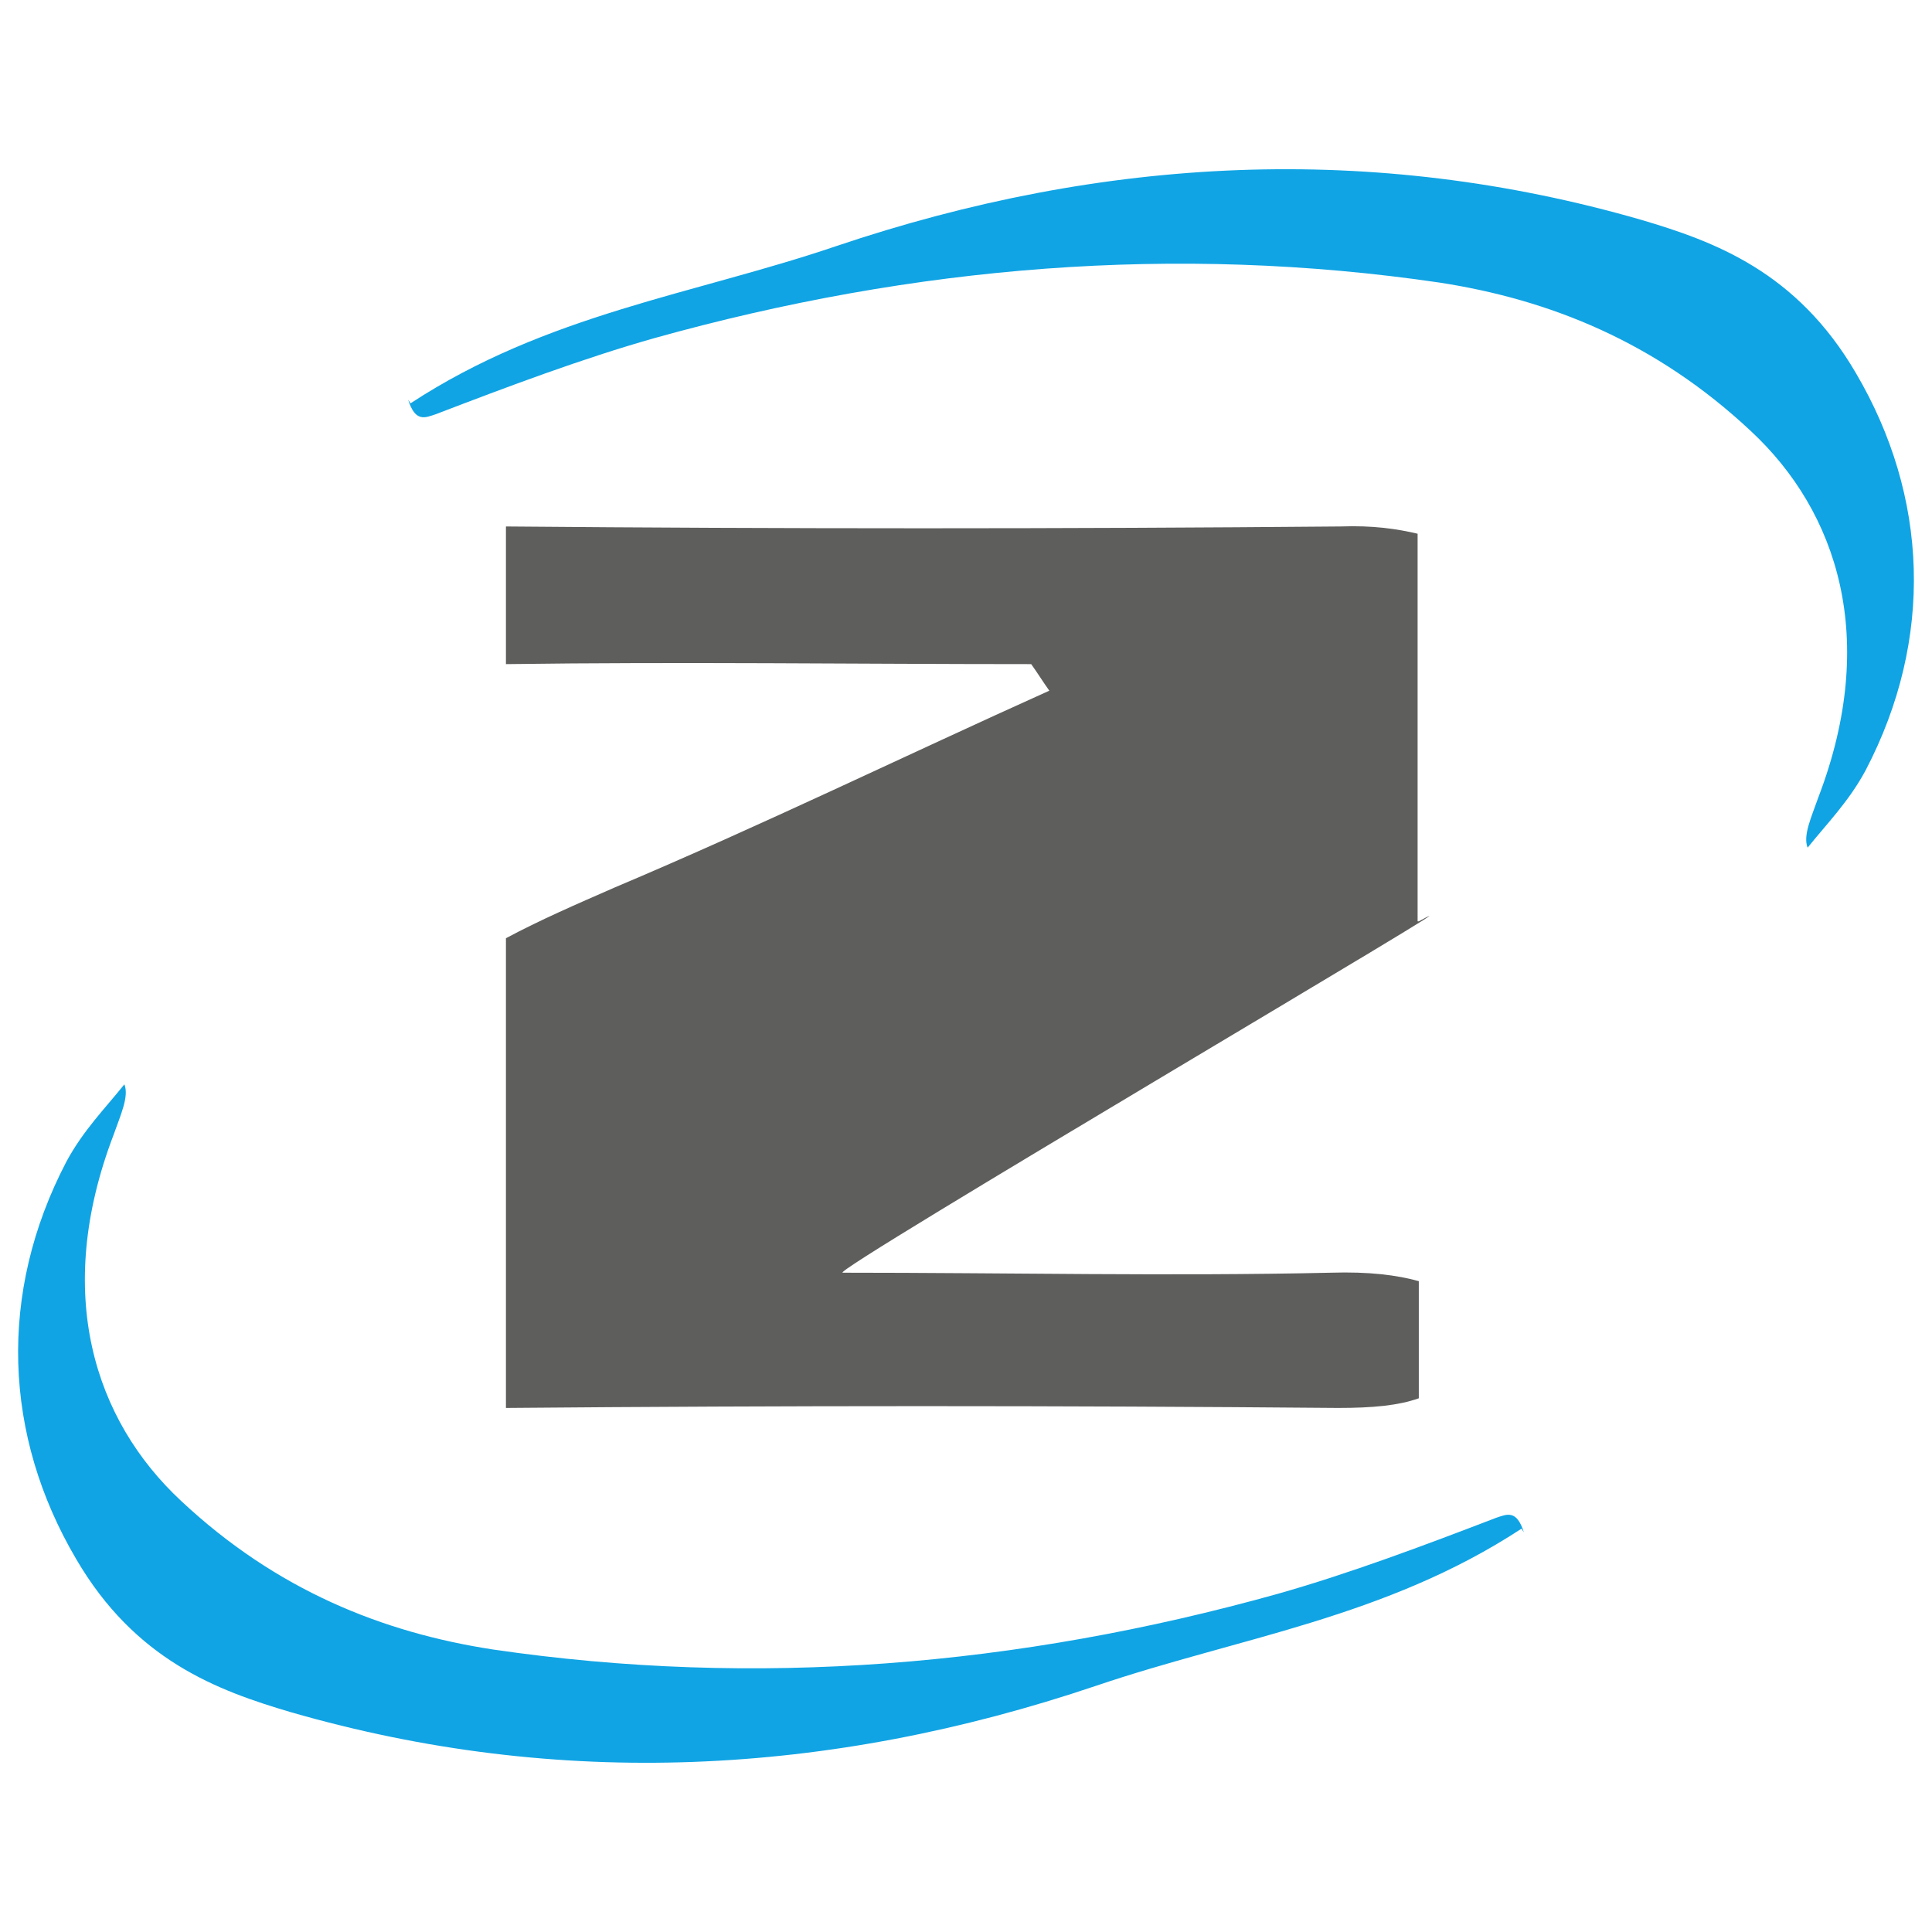 <?xml version="1.0" encoding="UTF-8"?>
<svg xmlns="http://www.w3.org/2000/svg" version="1.1" viewBox="0 0 16 16">
  <defs>
    <style>
      .cls-1 {
        fill: #5e5e5d;
      }

      .cls-2 {
        fill: #10a4e4;
      }
    </style>
  </defs>
  <!-- Generator: Adobe Illustrator 28.7.1, SVG Export Plug-In . SVG Version: 1.2.0 Build 142)  -->
  <g>
    <g id="Camada_1">
      <path class="cls-2" d="M12.6,12.66c-1.13.74-2.34.9-3.52,1.3-2.22.75-4.45.86-6.67.22-.61-.18-1.29-.43-1.78-1.27-.6-1.02-.65-2.2-.08-3.29.14-.26.32-.44.48-.64.04.1-.03.25-.09.42-.5,1.31-.16,2.36.56,3.03.79.74,1.67,1.09,2.58,1.23,2.18.32,4.35.14,6.5-.46.6-.17,1.21-.4,1.81-.63.09-.03.17-.07.23.12Z"/>
      <path class="cls-2" d="M3.4,3.34c1.13-.74,2.34-.9,3.52-1.3,2.22-.75,4.45-.86,6.67-.22.61.18,1.29.43,1.78,1.27.6,1.02.65,2.2.08,3.29-.14.26-.32.44-.48.64-.04-.1.03-.25.09-.42.5-1.31.16-2.36-.56-3.03-.79-.74-1.67-1.09-2.58-1.23-2.18-.32-4.35-.14-6.5.46-.6.17-1.21.4-1.81.63-.09.03-.17.07-.23-.12Z"/>
      <path class="cls-1" d="M11.74,7.63v-3.21c-.17-.04-.37-.07-.64-.06-2.3.02-4.61.02-6.91,0v1.14c1.45-.02,2.9,0,4.35,0,.05.07.1.15.15.22-1.2.54-2.37,1.11-3.6,1.63-.32.14-.62.27-.9.42v3.89c2.3-.02,4.59-.02,6.89,0,.29,0,.5-.02.67-.08v-.97c-.18-.05-.41-.08-.73-.07-1.33.03-2.67,0-4.04,0-.16.02,5.63-3.38,4.77-2.91Z"/>
    </g>
  </g>
</svg>